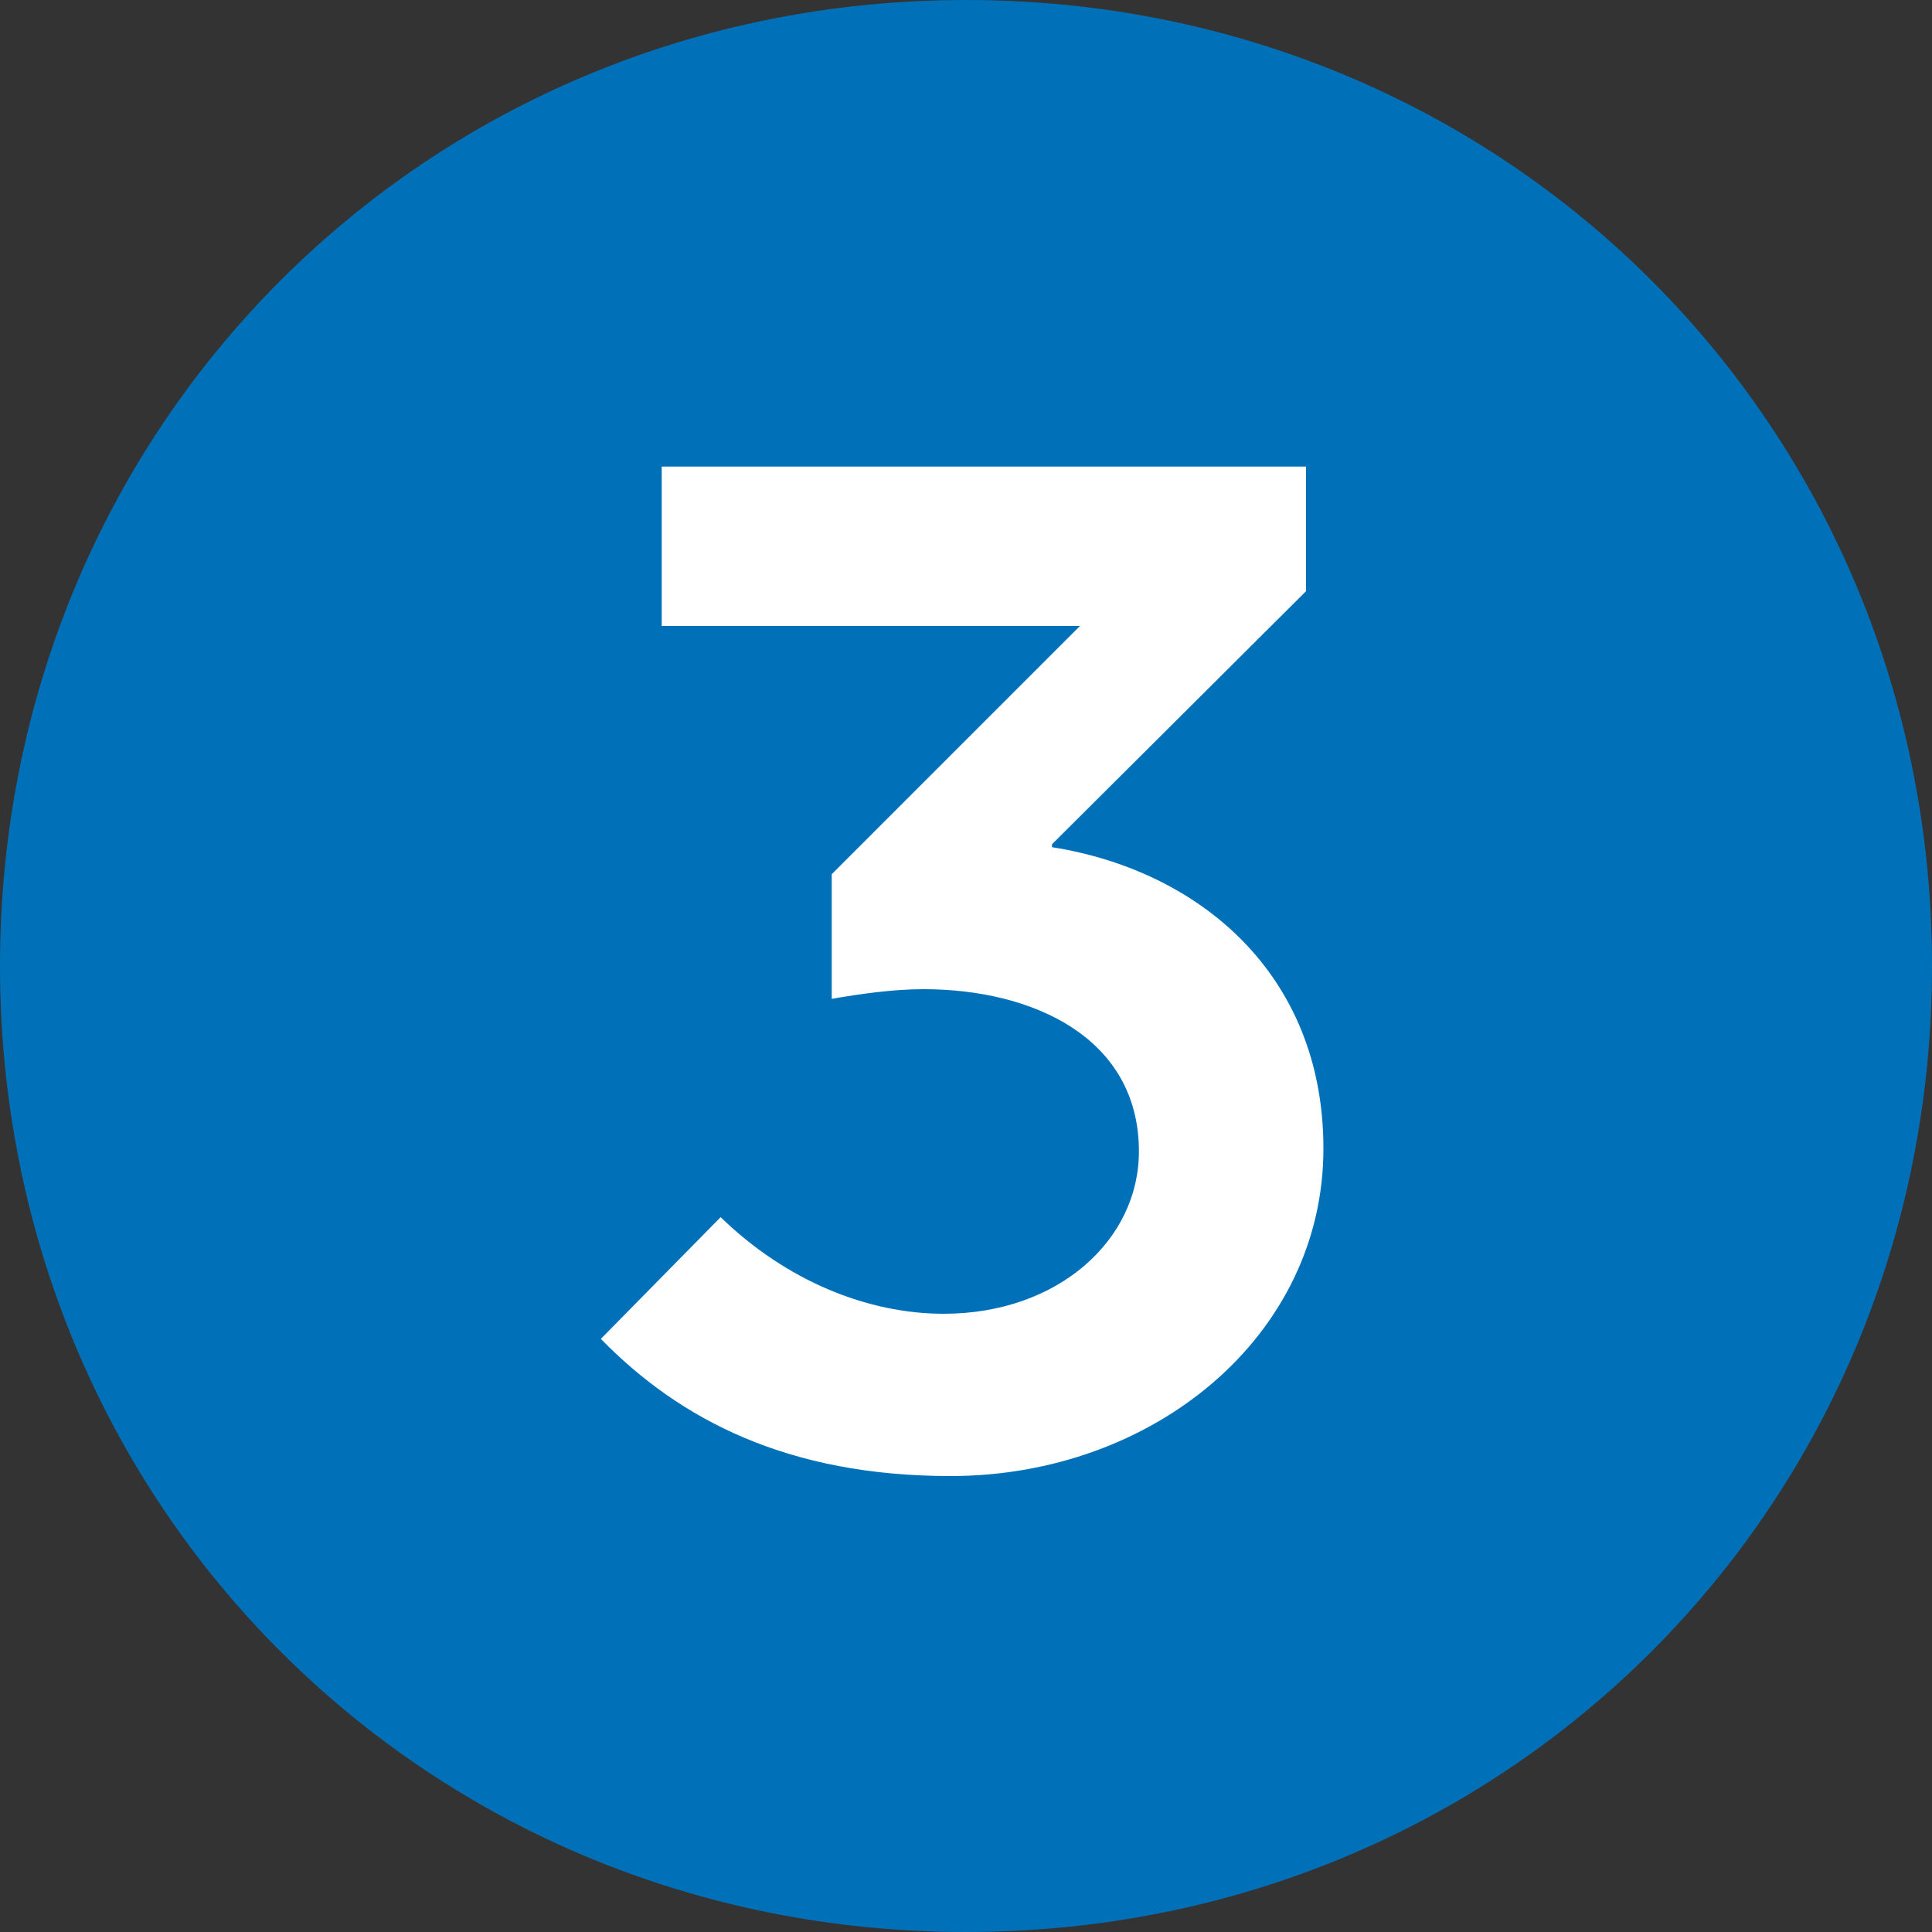 <svg image-rendering="optimizeQuality" shape-rendering="geometricPrecision" text-rendering="geometricPrecision" xmlns="http://www.w3.org/2000/svg" viewBox="0 0 200 200" style="enable-background:new 0 0 200 200" xml:space="preserve"><rect x="0" y="0" width="200" height="200" fill="#333333" stroke="none"/><path d="M0 100c0 55.9 44.1 100 100 100s100-44.1 100-100S155.9 0 100 0 0 44.1 0 100" style="fill:#0071b9"/><path d="M62.2 138.6 74.6 126c6.8 6.6 15.2 10 23.1 10 11.8 0 20.2-7.6 20.2-16.8 0-11.8-11-16.8-22.3-16.8-3.2 0-6.6.5-9.5 1V90.5l25.7-25.7H68.5V48.3h66.7v12.9l-26.3 26.2v.3c15.2 2.4 28.1 13.1 28.1 31.2 0 19.4-17.6 33.9-38.6 33.9-16.8 0-28-5.8-36.2-14.2" style="fill:#fff"/></svg>